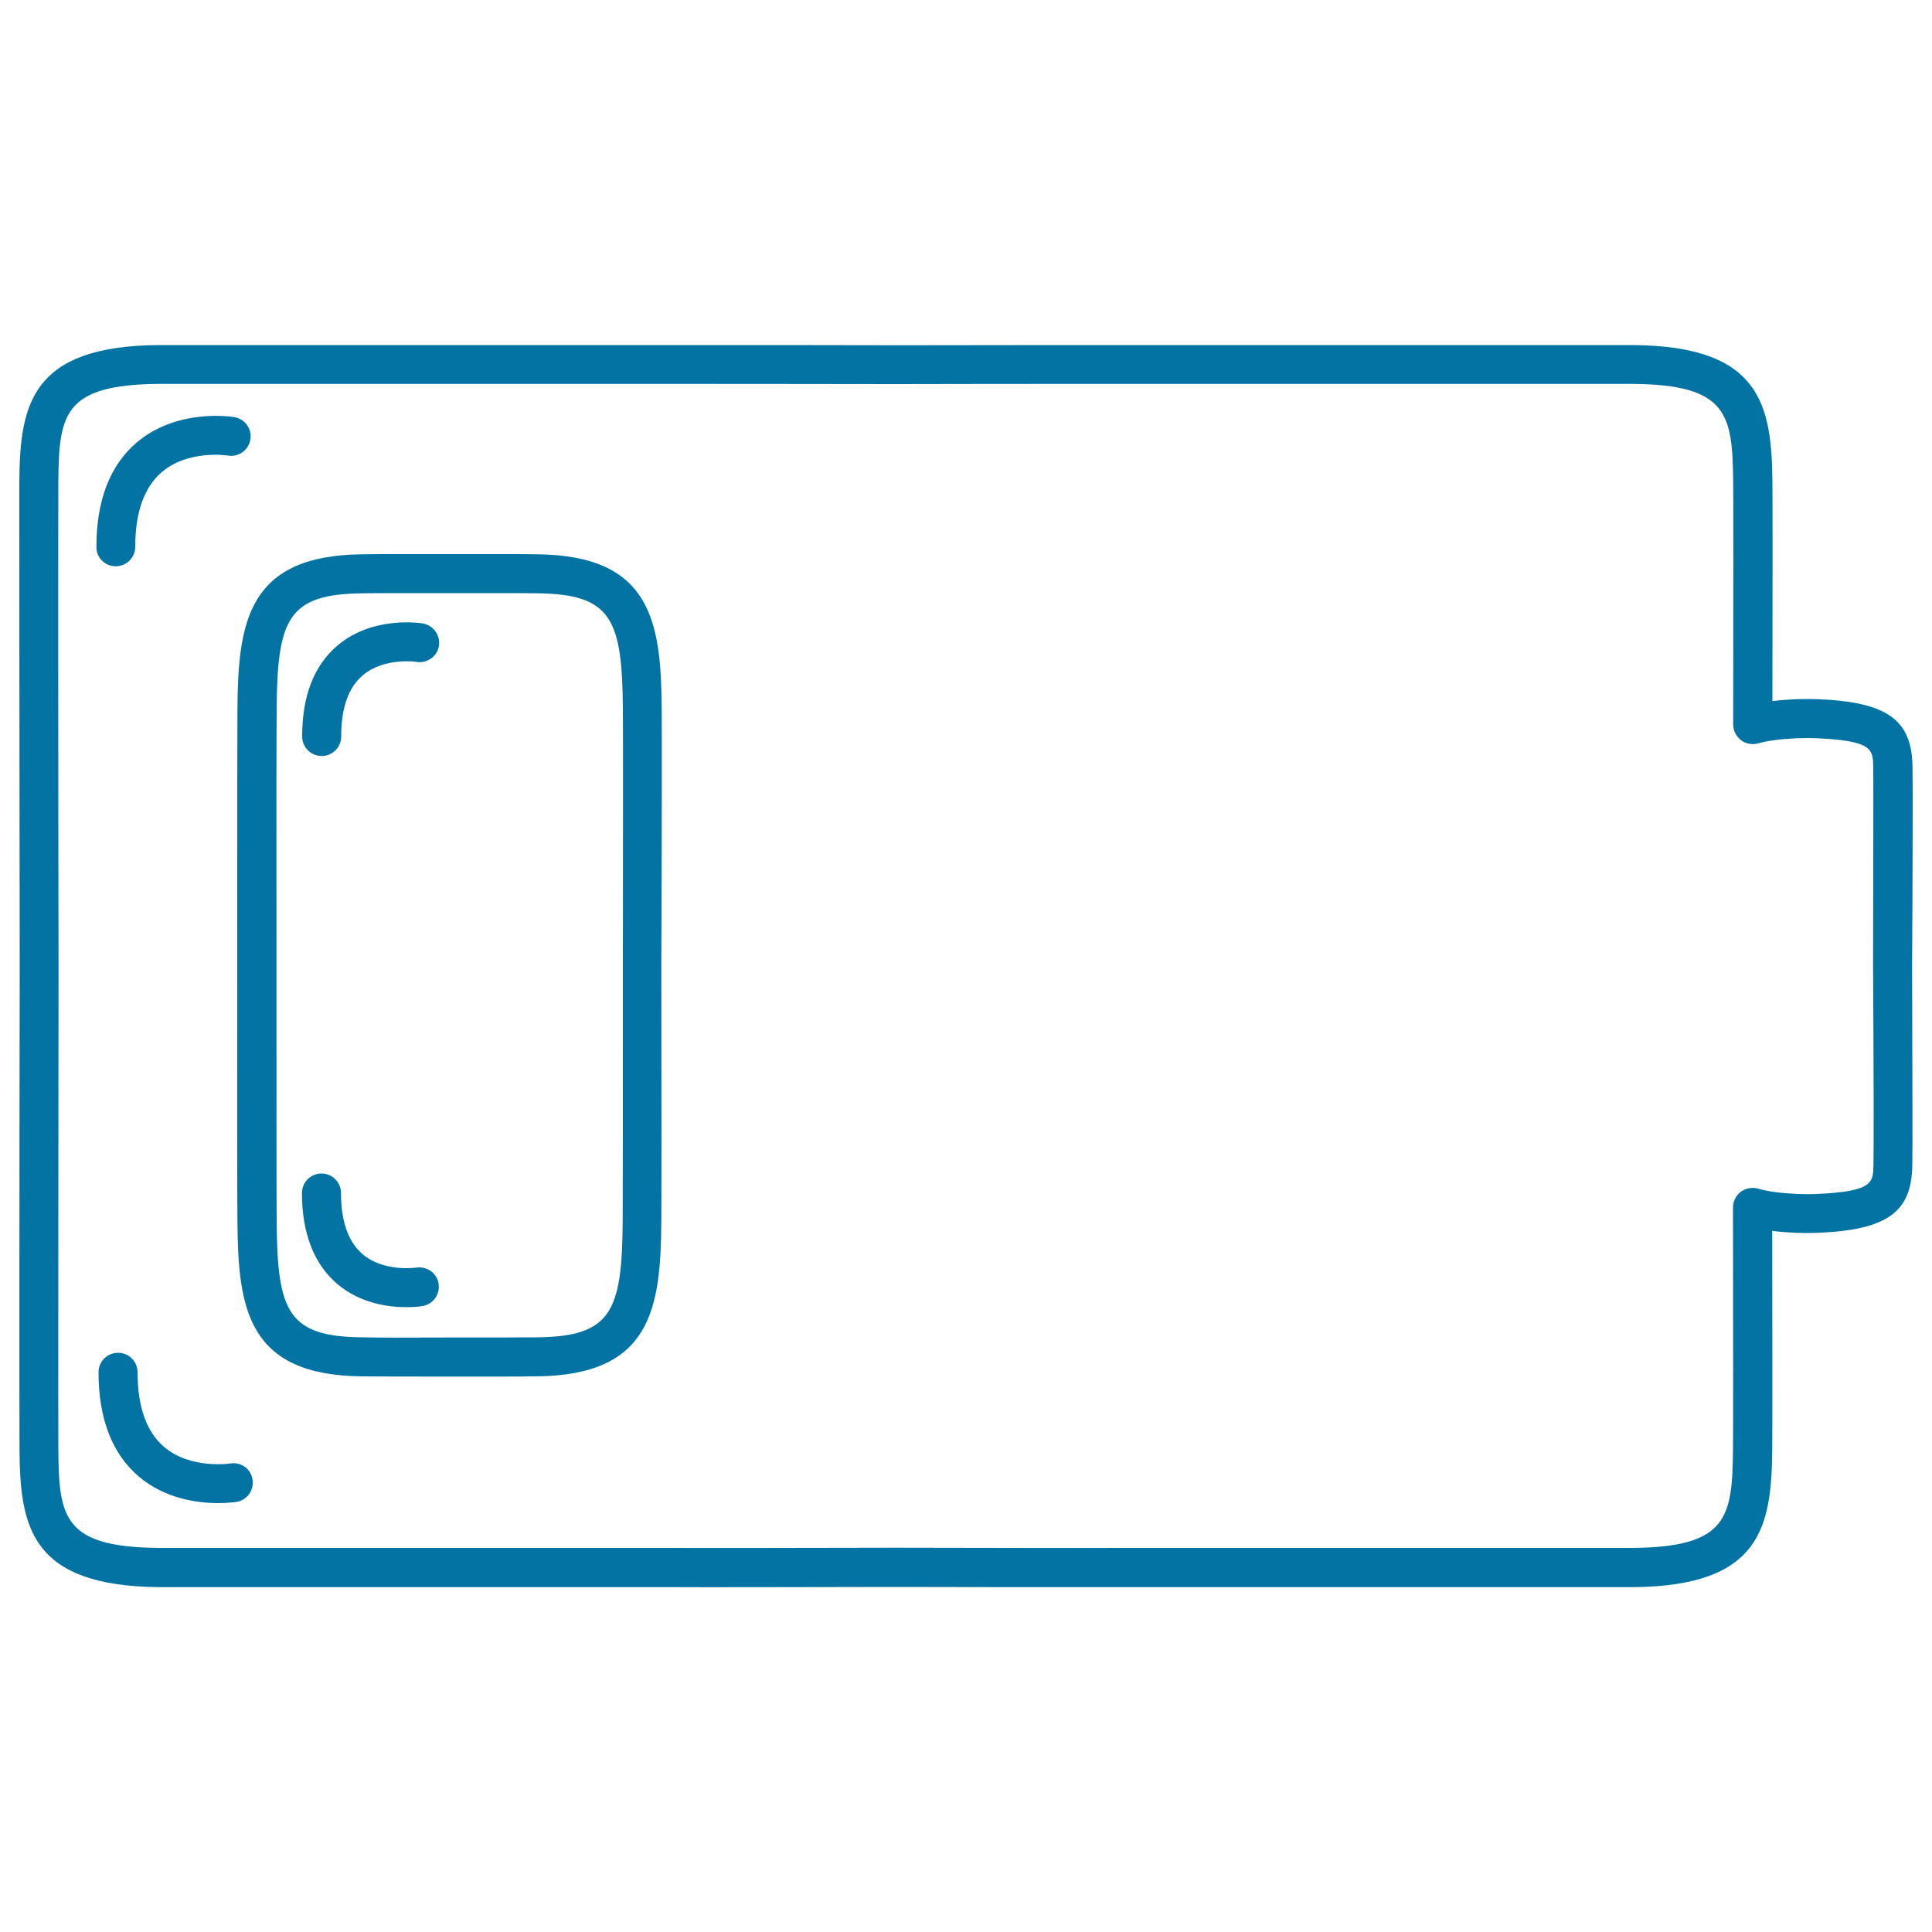 <svg xmlns="http://www.w3.org/2000/svg" viewBox="0 0 1000 1000" style="fill:#0273a2">
<title>Battery Tool Outline Of Rectangular Shape SVG icon</title>
<g><g><path d="M59.9,293.1c5.6,0,10.1-4.5,10.1-10.1c0-17.8,4.6-30.8,13.7-38.6c13.6-11.7,33.9-8.7,34.3-8.6c5.5,0.9,10.7-2.8,11.6-8.3c0.9-5.5-2.8-10.7-8.3-11.6c-1.2-0.2-29.5-4.7-50.5,13.1c-13.9,11.8-20.9,30-20.9,54.1C49.8,288.6,54.3,293.1,59.9,293.1z"/><path d="M218.8,322.7c-1.1-0.2-25.8-4.1-44.1,11.4c-12.2,10.3-18.3,26.1-18.3,47.1c0,5.6,4.5,10.1,10.1,10.1c5.6,0,10.1-4.5,10.1-10.1c0-14.7,3.7-25.3,11.1-31.6c11-9.4,27.5-7.1,27.9-7c5.4,0.9,10.7-2.8,11.6-8.3C228,328.8,224.3,323.6,218.8,322.7z"/><path d="M119.2,757.5c-0.2,0-20.6,3.1-34.3-8.6c-9.1-7.8-13.7-20.8-13.7-38.6c0-5.6-4.5-10.1-10.1-10.1S51,704.7,51,710.2c0,24.1,7,42.3,20.9,54.1c13.7,11.6,30.6,13.7,41,13.7c5.5,0,9.1-0.6,9.5-0.6c5.5-0.9,9.2-6.1,8.3-11.6C129.9,760.3,124.7,756.6,119.2,757.5z"/><path d="M989.9,396.6c-0.4-24.1-13.2-33.2-48.8-34.7c0,0-3.2-0.1-5.1-0.1l-0.3,0l-0.8,0c-2,0-5.2,0.1-5.3,0.1c-4.5,0.2-8.5,0.5-12.2,1c0.1-59.8,0.1-104.7,0-113.4c-0.4-39.9-6-70.4-72.2-70.9c-6.2,0-18.4,0-35.3,0l-63.1,0c-5.2,0-14.7,0-27.5,0l-47.6,0c-7.8,0-20.1,0-36.1,0l-57.7,0c-13.8,0-57.2,0-114.1,0.1c-37.6-0.1-69.2-0.1-90.4-0.1c-11,0-19.1,0-24.1,0l-57.4,0c-15.9,0-28.3,0-36.1,0l-47.7,0c-12.8,0-22.3,0-27.8,0l-62.8,0c-16.9,0-29.1,0-35.4,0c-66.2,0.5-71.8,31-72.1,70.9C10,264.6,10,384.1,10.2,500C10,616,10,735.4,10.1,750.6c0.3,39.8,5.9,70.3,72.2,70.9c6.2,0,18.5,0,35.3,0l63.1,0c5.2,0,14.6,0,27.3,0l47.3,0c7.7,0,20.1,0,36.1,0l58.2,0c13.7,0.1,57.1,0,114.1-0.1c38.1,0.1,70.2,0.1,91.3,0.1c10.5,0,18.3,0,23.3,0l57.8,0c16,0,28.4,0,36,0l47.3,0c12.7,0,22.1,0,27.6,0l62.9,0c16.9,0,29.1,0,35.3,0c66.1-0.5,71.7-31,72.1-70.9c0.1-8.7,0.1-53.6,0-113.5c3.8,0.5,7.8,0.8,12.3,1c0,0,3,0.1,5,0.1l0.5,0l0.9,0c1.9,0,4.9-0.1,5-0.1c35.6-1.5,48.4-10.6,48.8-34.7c0.2-6.2,0-53.4-0.1-103.4C990,450,990.1,402.7,989.9,396.6z M969.7,603c-0.2,9.1-0.2,13.7-29.4,15c0,0-2.6,0.1-4.7,0.1c-0.2,0-0.8,0-1,0c-1.6,0-4.1-0.1-4.2-0.1c-8.6-0.4-15.4-1.3-20.6-2.8c-3-0.8-6.3-0.2-8.8,1.7c-2.5,1.9-4,4.9-4,8c0.1,65.8,0.1,116.3,0,125.4c-0.4,35-2.6,50.5-52.1,50.9c-6.2,0-18.4,0-35.2,0l-63.2,0c-5.2,0-14.5,0-27.2,0l-47.3,0c-7.7,0-20,0-36,0l-57.8,0c0,0-0.5,0-0.5,0c-13.7,0.1-57.1,0-114.1-0.1c-57,0.1-100.2,0.2-114.1,0.1l-58.3,0c-16,0-28.4,0-36,0l-47.3,0c-12.7,0-22.1,0-27.7,0l-62.7,0c-16.8,0-29.1,0-35.2,0c-49.6-0.4-51.8-15.9-52.1-50.8C30.1,735.3,30.2,616,30.3,500c-0.2-115.9-0.2-235.3-0.1-250.4c0.3-35,2.5-50.5,52-50.9c6.2,0,18.5,0,35.3,0l63.1,0c5.2,0,14.7,0,27.5,0l47.7,0c7.8,0,20.1,0,36.1,0l57.7,0c13.7,0,57,0,114.1,0.1c37.5-0.1,69.2-0.1,90.3-0.1c10.9,0,19.1,0,24.1,0l57.4,0c15.9,0,28.3,0,36.1,0l47.6,0c12.8,0,22.2,0,27.7,0l62.9,0c16.9,0,29.1,0,35.2,0c49.5,0.4,51.7,15.9,52.1,50.9c0.1,9.2,0.1,59.6,0,125.4c0,3.2,1.5,6.1,4,8.1c2.5,1.9,5.8,2.5,8.8,1.7c4.9-1.4,11.6-2.3,20.4-2.7c0,0,2.8,0,4.7-0.1c0.1,0,0.6,0,0.8,0c1.6,0,4.3,0.1,4.3,0.1c29.3,1.3,29.3,5.8,29.5,15c0.1,5.9,0,55.3-0.1,103C969.8,547.7,969.9,597,969.7,603z"/><path d="M342.5,367.2c-0.3-45.2-5.2-79.8-64.7-80.3c-4.3-0.1-12.1-0.1-22.6-0.1l-22.5,0l-22.5,0c-10.5,0-18.3,0-22.6,0.1c-59.4,0.5-64.4,35.1-64.7,80.2c-0.1,9.1-0.1,52.4-0.1,132.6c-0.1,80.1,0,123.4,0.1,132.4c0.3,45.2,5.2,79.8,64.5,80.3c7.1,0.1,23.2,0.1,45.1,0.1c8.7,0,16.5,0,23.1,0c10.2,0,17.8,0,22-0.1c59.5-0.5,64.4-35.1,64.7-80.2c0.1-10.2,0.1-62.2,0-132.4C342.6,429.4,342.6,377.4,342.5,367.2z M322.3,632c-0.3,47.1-5.9,59.9-44.8,60.2c-7,0.1-22.8,0.1-44.8,0.1c-21.8,0.1-37.7,0.1-44.9-0.1c-38.8-0.3-44.3-13.1-44.6-60.3c-0.1-9-0.1-52.2-0.1-132.2c-0.1-80,0-123.3,0.1-132.4c0.3-47.1,5.9-59.9,44.7-60.2c4.3-0.1,12-0.1,22.4-0.1l22.5,0l22.5,0c10.4,0,18.1,0,22.4,0.1c38.8,0.3,44.4,13.1,44.7,60.3c0.1,10.1,0.1,62.1,0,132.3C322.4,569.9,322.4,621.9,322.3,632z"/><path d="M215.5,656.1c-0.2,0-16.8,2.5-27.9-7c-7.3-6.3-11.1-16.9-11.1-31.6c0-5.6-4.5-10.1-10.1-10.1c-5.6,0-10.1,4.5-10.1,10.1c0,20.9,6.2,36.8,18.3,47.1c12,10.2,26.8,12,35.8,12c4.7,0,7.9-0.5,8.3-0.6c5.5-0.9,9.2-6.1,8.3-11.6C226.2,659,221,655.3,215.5,656.1z"/></g></g>
</svg>
